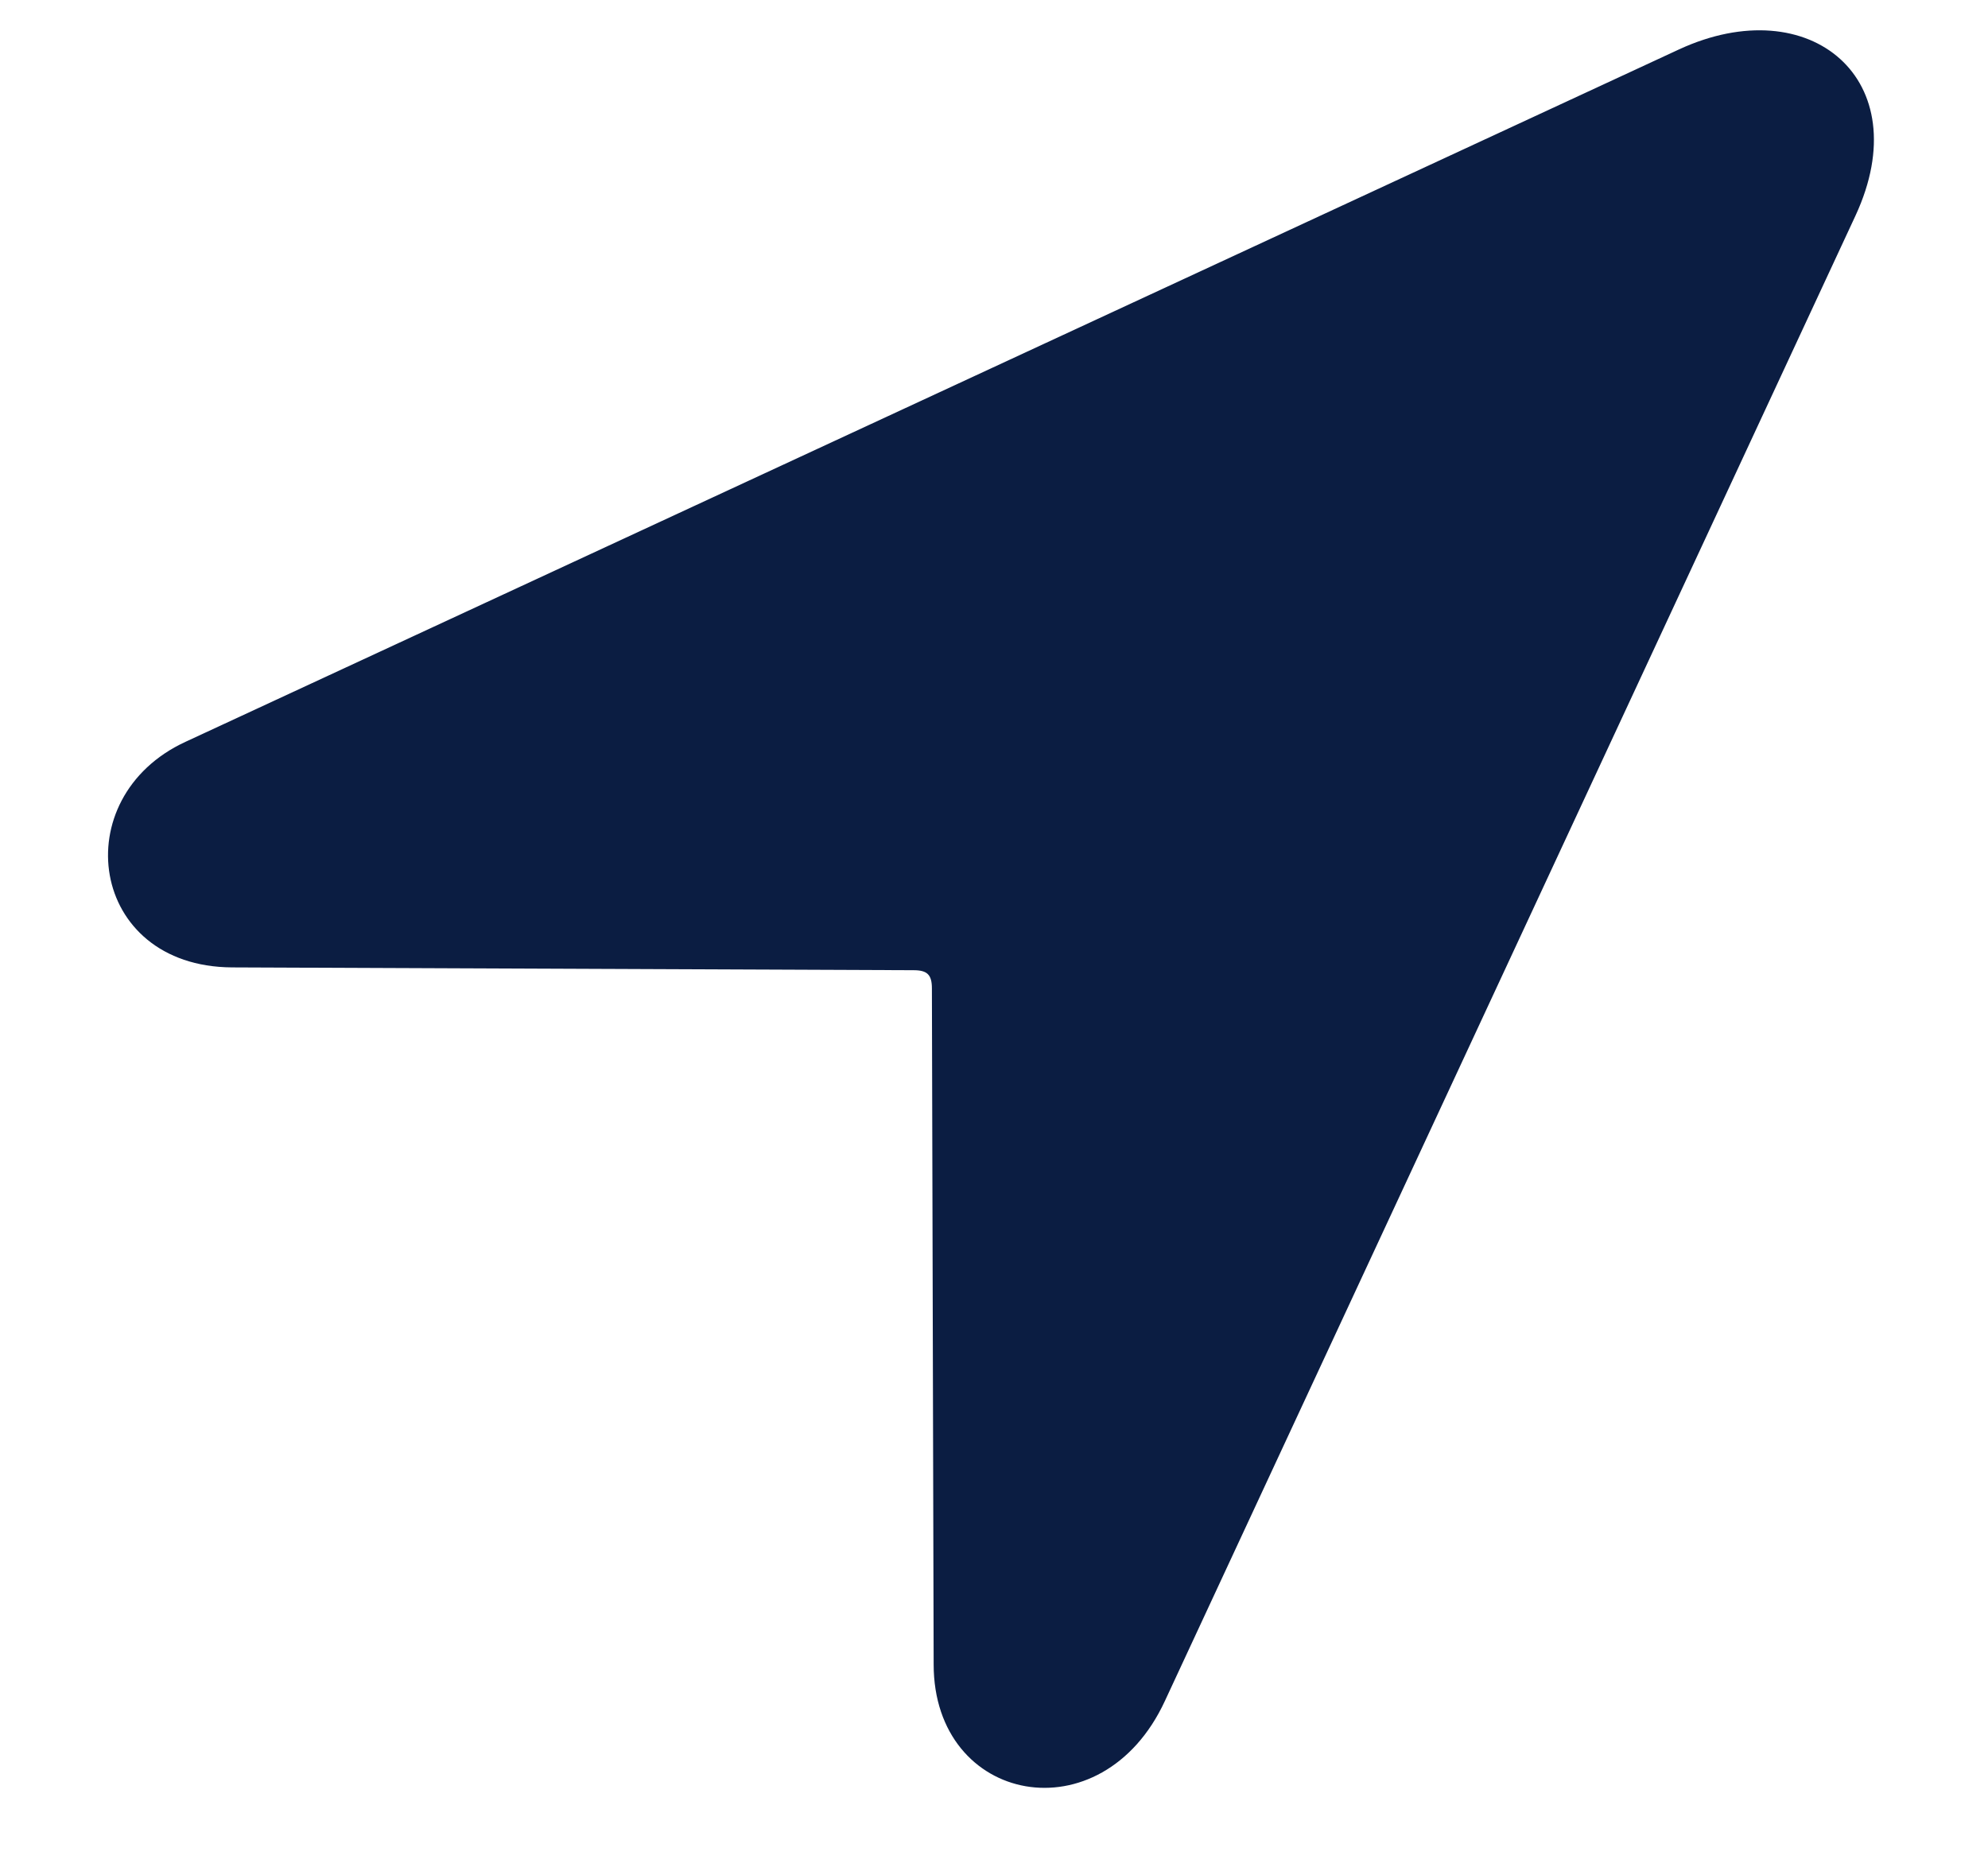 <svg width="17" height="16" viewBox="0 0 17 16" fill="none" xmlns="http://www.w3.org/2000/svg">
<path d="M1.984 8.273L7.812 8.297C7.93 8.297 7.969 8.336 7.969 8.453L7.984 14.234C7.984 15.43 9.422 15.711 9.961 14.547L15.867 1.844C16.406 0.68 15.477 -0.094 14.359 0.422L1.586 6.344C0.555 6.82 0.758 8.266 1.984 8.273Z" fill="#0B1D42"/>
</svg>

